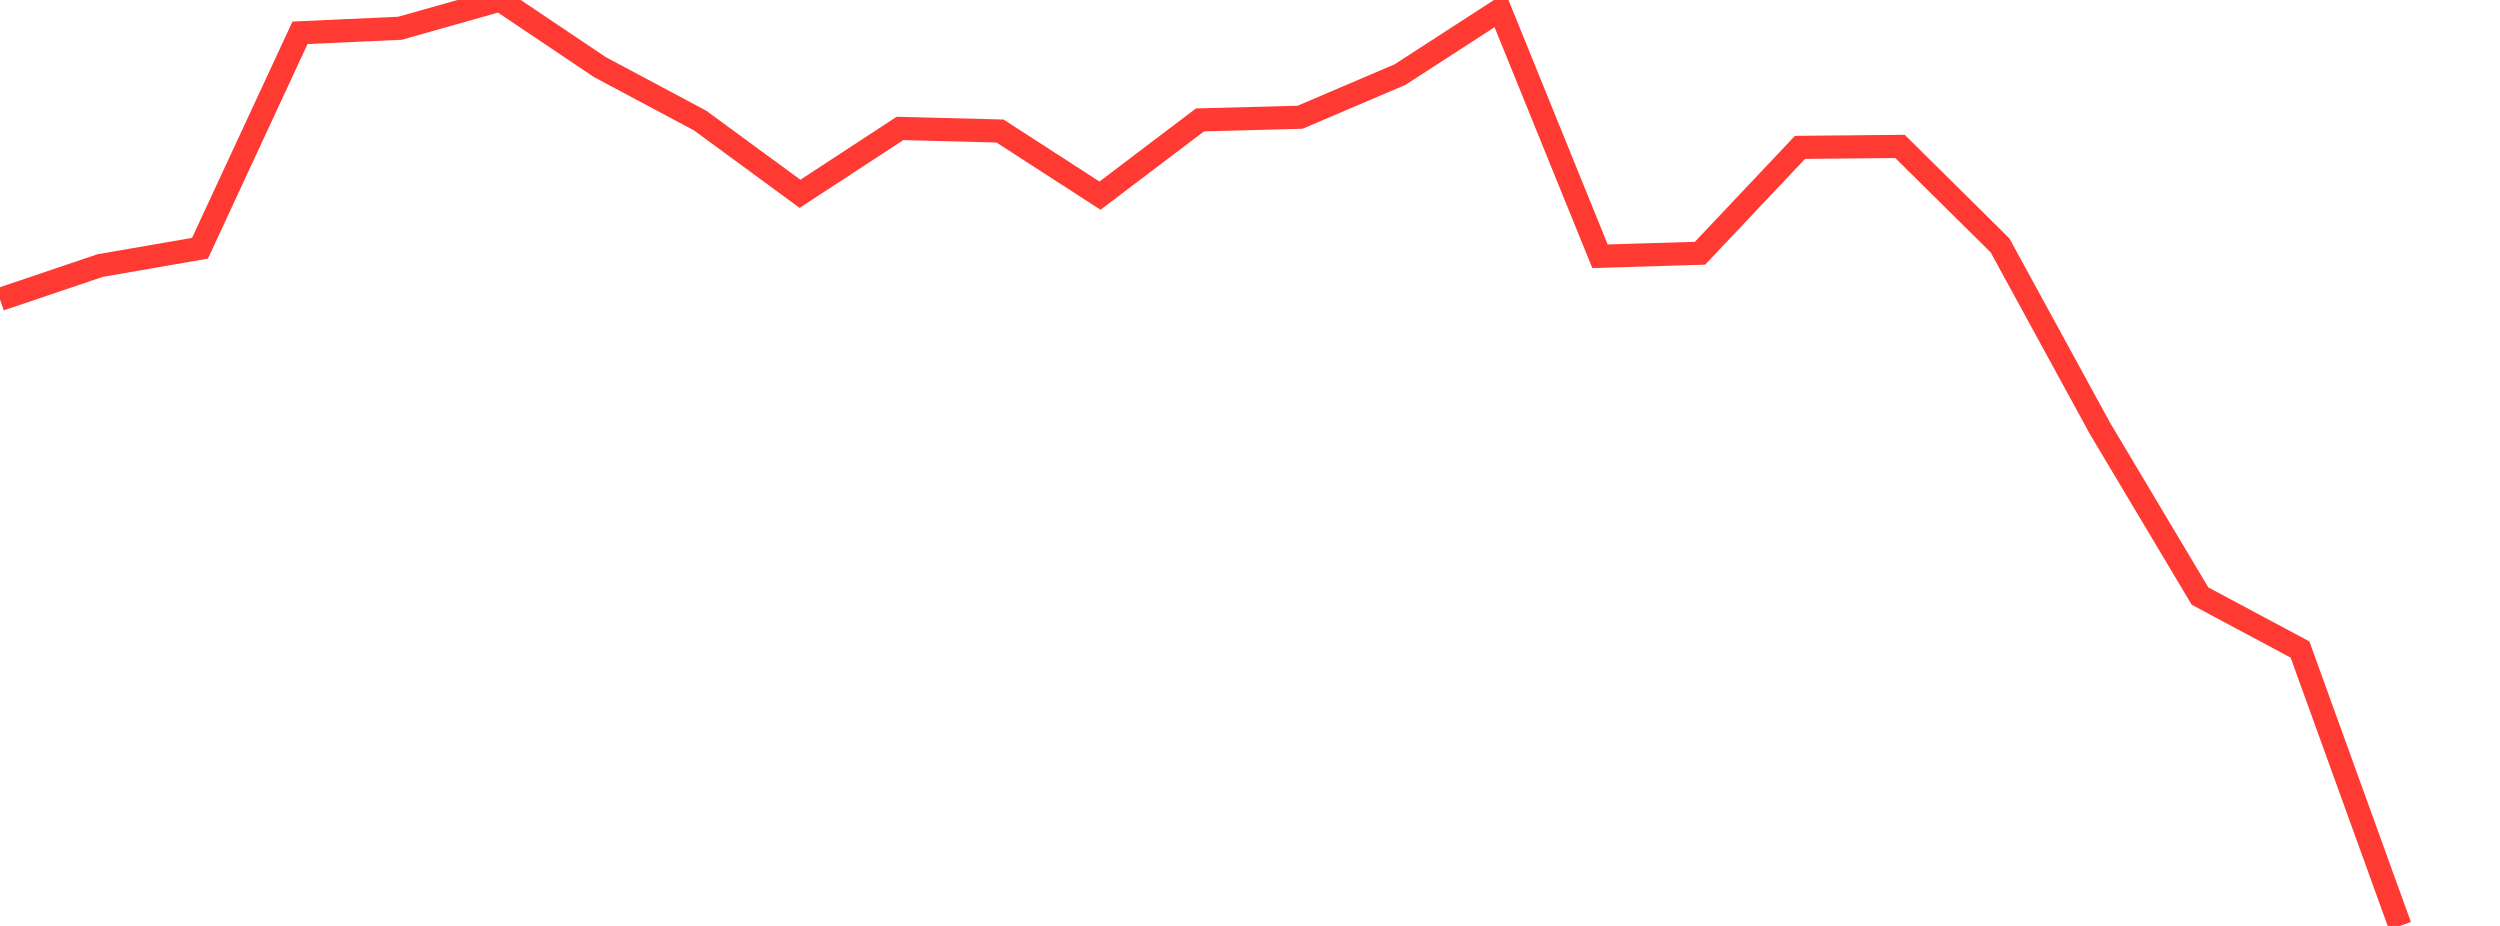 <?xml version="1.0" standalone="no"?>
<!DOCTYPE svg PUBLIC "-//W3C//DTD SVG 1.1//EN" "http://www.w3.org/Graphics/SVG/1.1/DTD/svg11.dtd">

<svg width="135" height="50" viewBox="0 0 135 50" preserveAspectRatio="none" 
  xmlns="http://www.w3.org/2000/svg"
  xmlns:xlink="http://www.w3.org/1999/xlink">


<polyline points="0.0, 16.168 5.4, 14.342 10.8, 13.405 16.2, 1.771 21.6, 1.526 27.0, 0.0 32.4, 3.628 37.8, 6.506 43.2, 10.466 48.6, 6.935 54.0, 7.075 59.4, 10.565 64.8, 6.474 70.2, 6.333 75.6, 4.028 81.0, 0.534 86.4, 13.838 91.8, 13.675 97.2, 7.958 102.6, 7.907 108.0, 13.248 113.4, 23.136 118.8, 32.188 124.2, 35.073 129.6, 50.0" fill="none" stroke="#ff3a33" stroke-width="1.25"/>

</svg>